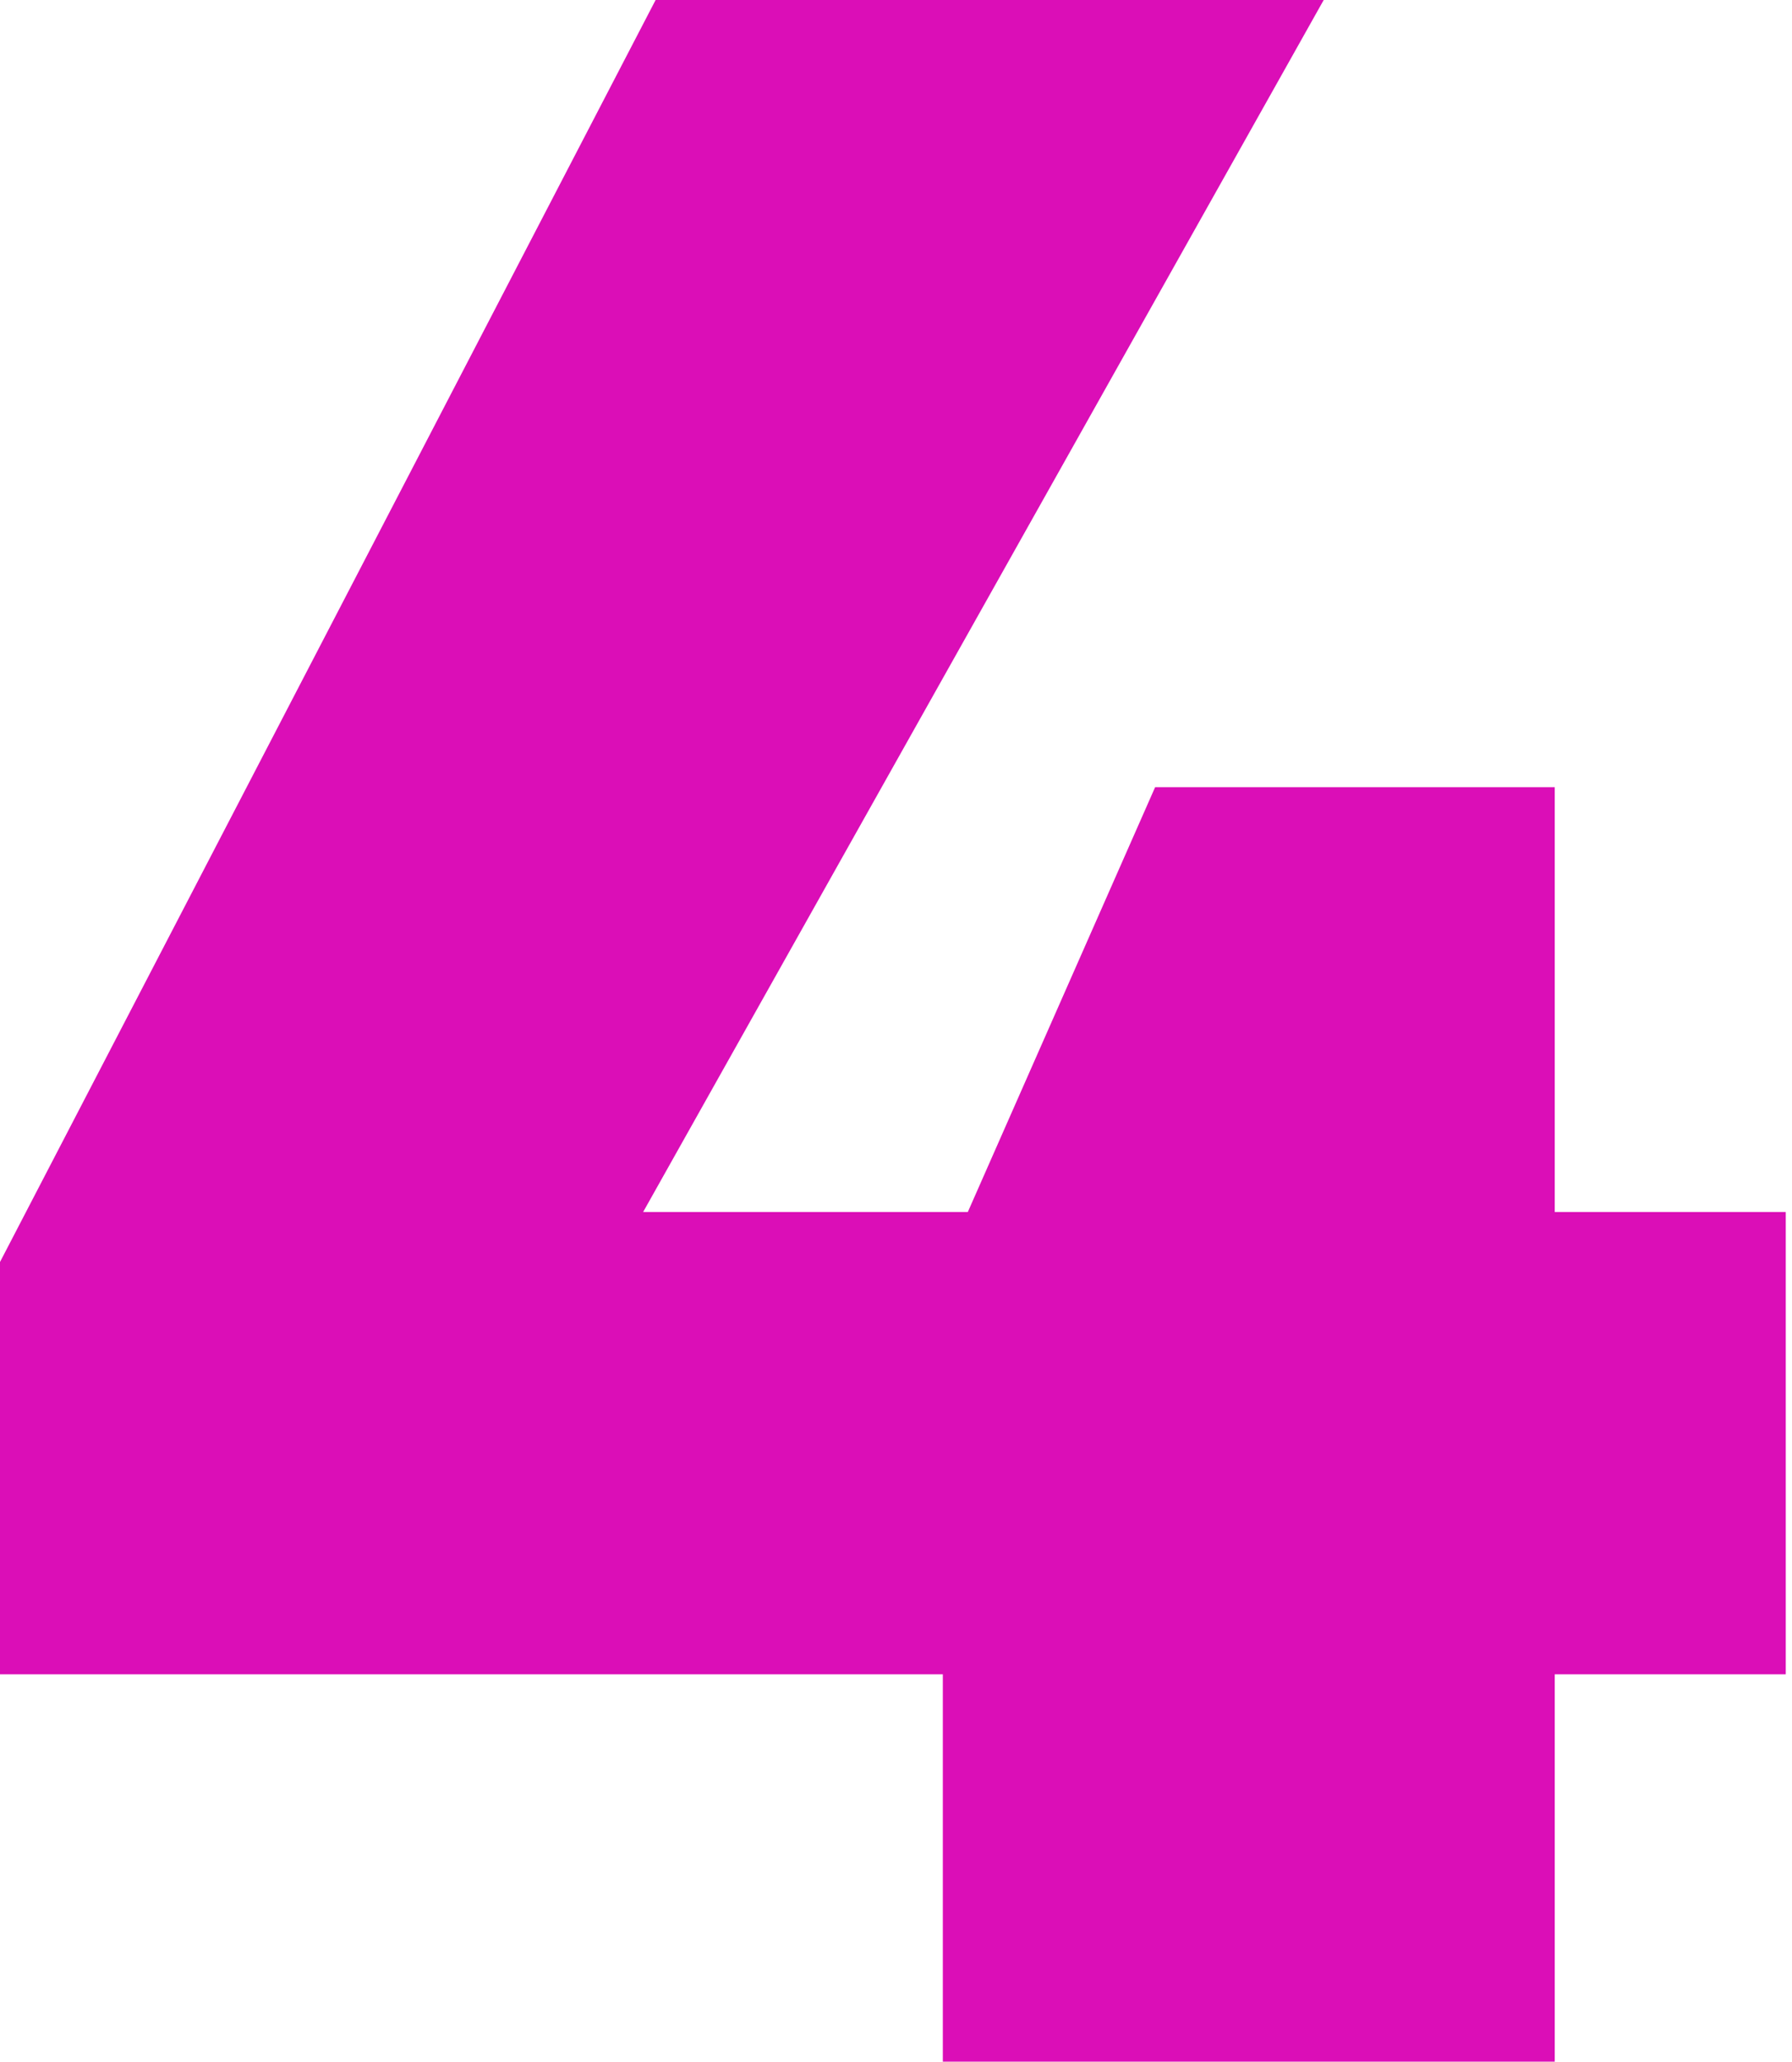 <?xml version="1.0" encoding="UTF-8"?> <svg xmlns="http://www.w3.org/2000/svg" xmlns:xlink="http://www.w3.org/1999/xlink" version="1.1" id="Layer_2_00000150068488060006418630000013907241730233529513_" x="0px" y="0px" viewBox="0 0 28.7 33" style="enable-background:new 0 0 28.7 33;" xml:space="preserve"> <style type="text/css"> .st0{fill:#DB0EB7;} </style> <g id="Layer_1-2"> <path class="st0" d="M15.1,26.8H0v-6.6L10.5,0h10.7L10.3,19.4h5.2l3-6.8h6.4v6.8h3.7v7.4h-3.7V33h-9.8L15.1,26.8L15.1,26.8z"></path> </g> </svg> 